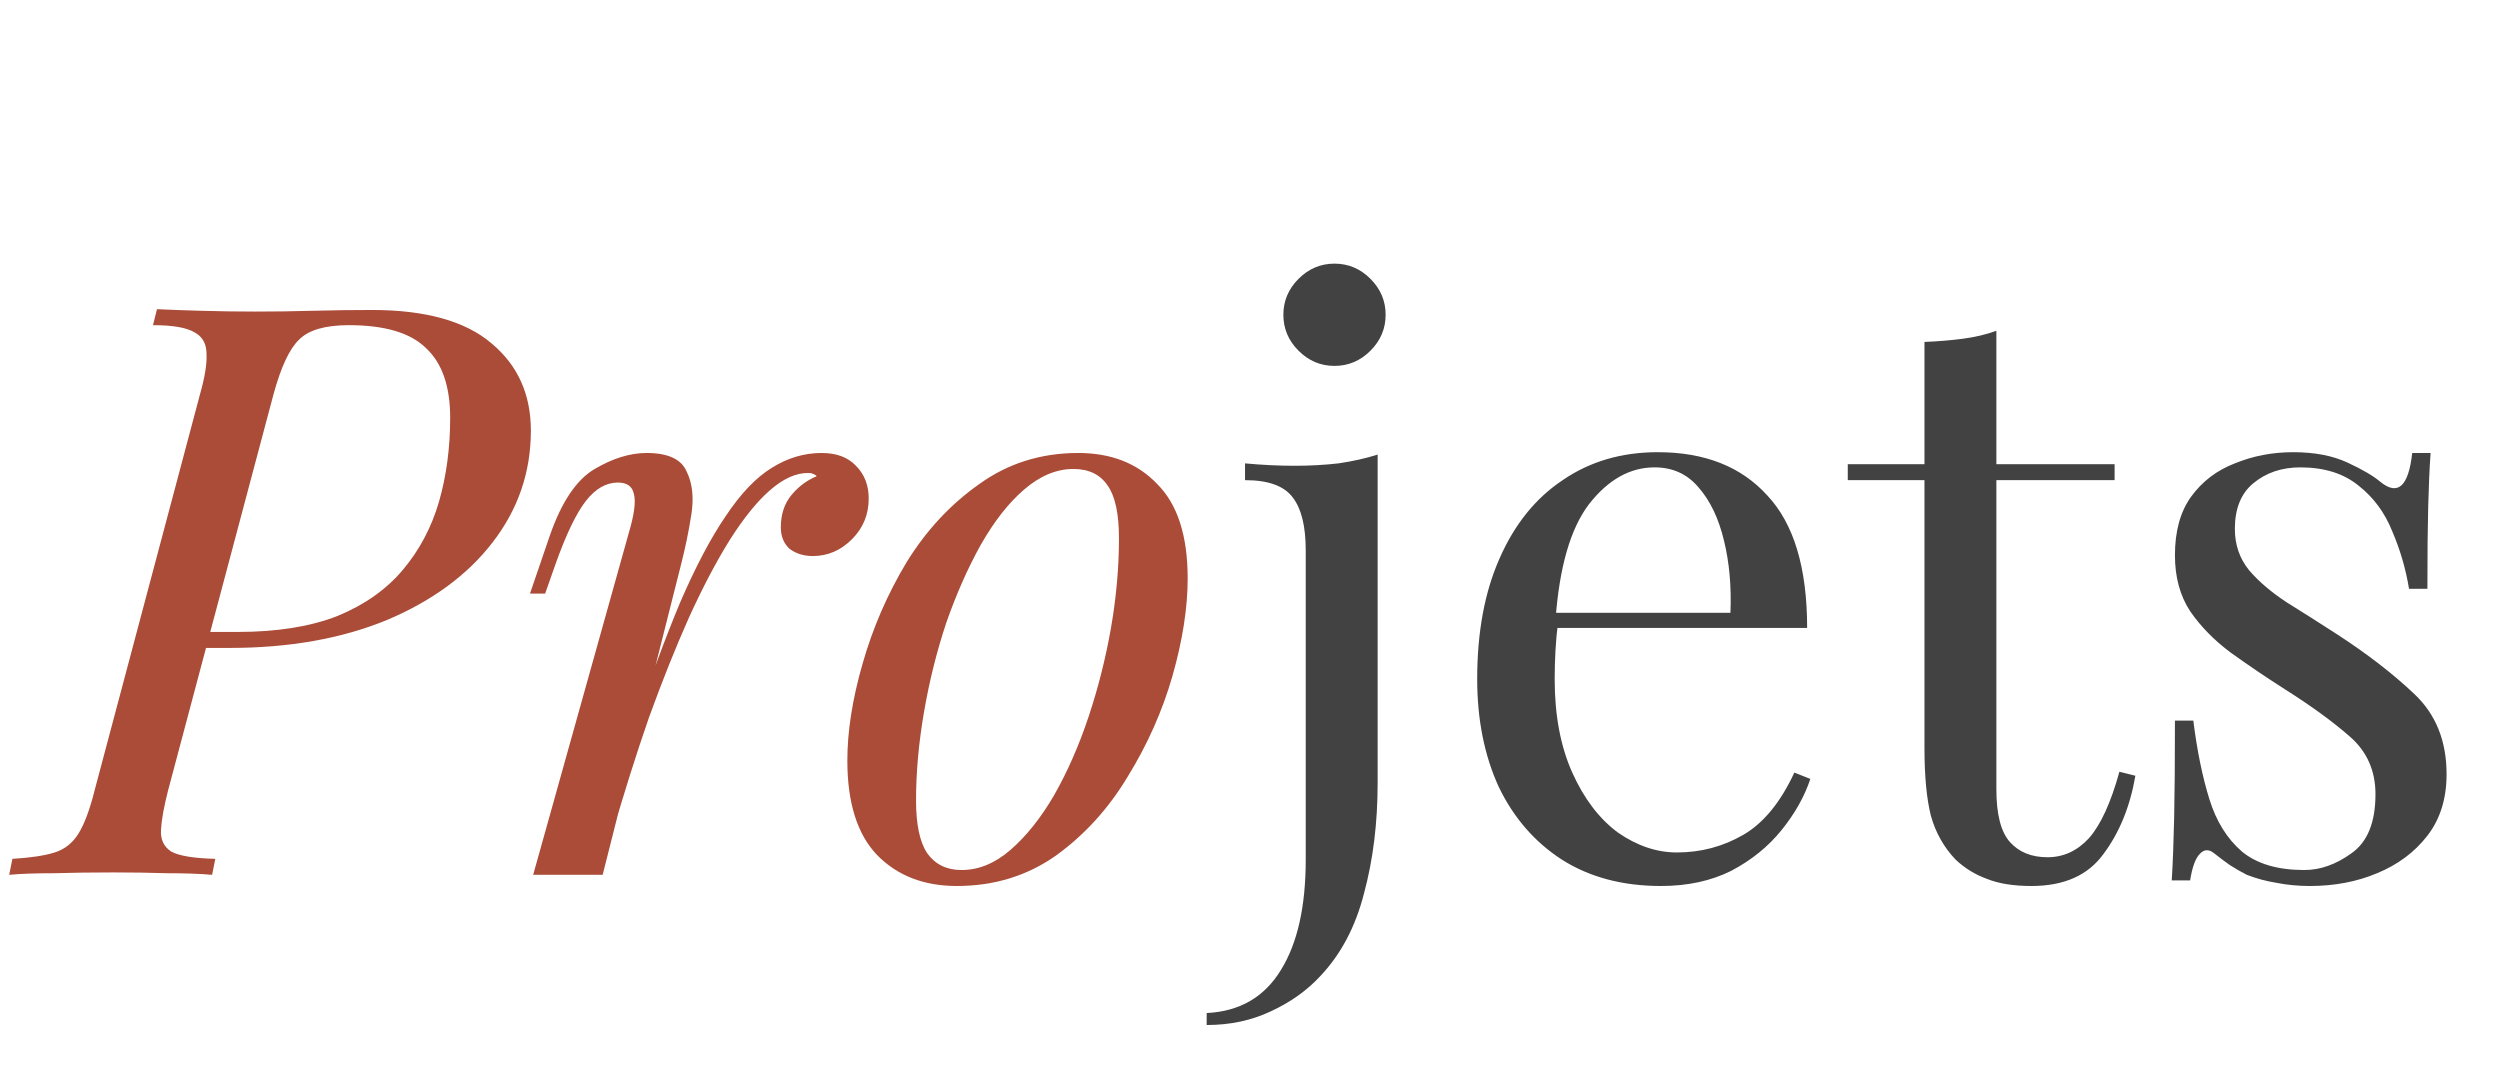 <?xml version="1.0" encoding="UTF-8"?> <svg xmlns="http://www.w3.org/2000/svg" width="211" height="91" viewBox="0 0 211 91" fill="none"> <path d="M101.843 86.511V85.5C104.63 85.365 106.72 84.151 108.114 81.859C109.507 79.611 110.204 76.509 110.204 72.553V46.458C110.204 44.435 109.845 42.952 109.125 42.008C108.406 41.019 107.058 40.525 105.08 40.525V39.109C106.518 39.243 107.912 39.311 109.26 39.311C110.564 39.311 111.8 39.243 112.969 39.109C114.183 38.929 115.284 38.682 116.273 38.367V66.08C116.273 69.452 115.891 72.553 115.127 75.385C114.407 78.217 113.171 80.555 111.418 82.398C110.294 83.612 108.901 84.601 107.237 85.365C105.619 86.129 103.821 86.511 101.843 86.511ZM112.632 22.251C113.8 22.251 114.812 22.678 115.666 23.533C116.52 24.387 116.947 25.398 116.947 26.567C116.947 27.736 116.52 28.747 115.666 29.601C114.812 30.455 113.8 30.882 112.632 30.882C111.463 30.882 110.451 30.455 109.597 29.601C108.743 28.747 108.316 27.736 108.316 26.567C108.316 25.398 108.743 24.387 109.597 23.533C110.451 22.678 111.463 22.251 112.632 22.251ZM139.913 38.165C143.869 38.165 146.949 39.378 149.151 41.806C151.399 44.188 152.523 47.919 152.523 52.999H128.72L128.653 51.718H146.049C146.139 49.515 145.96 47.492 145.51 45.649C145.061 43.761 144.341 42.255 143.352 41.132C142.408 40.008 141.172 39.446 139.644 39.446C137.576 39.446 135.733 40.48 134.115 42.547C132.541 44.615 131.597 47.897 131.283 52.392L131.485 52.662C131.395 53.336 131.328 54.078 131.283 54.887C131.238 55.696 131.215 56.505 131.215 57.314C131.215 60.371 131.71 63.001 132.699 65.204C133.688 67.406 134.969 69.092 136.542 70.261C138.16 71.385 139.824 71.947 141.532 71.947C143.555 71.947 145.42 71.452 147.128 70.463C148.837 69.474 150.275 67.721 151.444 65.204L152.792 65.743C152.298 67.227 151.489 68.665 150.365 70.058C149.241 71.452 147.825 72.598 146.117 73.497C144.409 74.351 142.431 74.778 140.183 74.778C136.947 74.778 134.16 74.037 131.822 72.553C129.529 71.07 127.754 69.025 126.495 66.417C125.281 63.765 124.675 60.731 124.675 57.314C124.675 53.359 125.304 49.965 126.563 47.133C127.821 44.256 129.597 42.053 131.889 40.525C134.182 38.951 136.857 38.165 139.913 38.165ZM168.494 27.916V39.176H178.473V40.525H168.494V66.62C168.494 68.732 168.876 70.216 169.64 71.07C170.404 71.924 171.461 72.351 172.809 72.351C174.158 72.351 175.327 71.812 176.316 70.733C177.304 69.609 178.159 67.743 178.878 65.136L180.226 65.473C179.777 68.081 178.878 70.283 177.529 72.081C176.226 73.879 174.203 74.778 171.461 74.778C169.932 74.778 168.674 74.576 167.685 74.172C166.696 73.812 165.819 73.273 165.055 72.553C164.066 71.519 163.369 70.283 162.965 68.845C162.605 67.406 162.425 65.496 162.425 63.113V40.525H155.952V39.176H162.425V28.86C163.549 28.814 164.628 28.725 165.662 28.59C166.696 28.455 167.64 28.23 168.494 27.916ZM193.545 38.165C195.343 38.165 196.871 38.457 198.13 39.041C199.388 39.626 200.31 40.165 200.894 40.66C202.378 41.873 203.277 41.064 203.592 38.232H205.142C205.052 39.491 204.985 40.997 204.94 42.75C204.895 44.458 204.873 46.773 204.873 49.695H203.322C203.052 48.032 202.58 46.413 201.906 44.84C201.276 43.267 200.332 41.986 199.074 40.997C197.815 39.963 196.174 39.446 194.151 39.446C192.578 39.446 191.252 39.895 190.173 40.794C189.139 41.648 188.622 42.93 188.622 44.638C188.622 45.986 189.027 47.155 189.836 48.144C190.645 49.088 191.702 49.987 193.005 50.841C194.309 51.65 195.725 52.55 197.253 53.538C199.815 55.202 201.996 56.887 203.794 58.596C205.592 60.304 206.491 62.551 206.491 65.338C206.491 67.406 205.952 69.137 204.873 70.531C203.794 71.924 202.378 72.98 200.625 73.7C198.916 74.419 197.028 74.778 194.961 74.778C193.972 74.778 193.028 74.689 192.129 74.509C191.275 74.374 190.443 74.149 189.634 73.835C189.184 73.61 188.712 73.34 188.218 73.025C187.768 72.711 187.319 72.374 186.869 72.014C186.42 71.654 186.015 71.677 185.655 72.081C185.296 72.441 185.026 73.183 184.846 74.306H183.295C183.385 72.868 183.453 71.115 183.498 69.047C183.543 66.979 183.565 64.237 183.565 60.821H185.116C185.431 63.338 185.88 65.541 186.465 67.429C187.049 69.317 187.97 70.8 189.229 71.879C190.488 72.913 192.241 73.43 194.489 73.43C195.837 73.43 197.163 72.958 198.467 72.014C199.815 71.07 200.49 69.407 200.49 67.024C200.49 65.046 199.771 63.428 198.332 62.169C196.894 60.911 195.073 59.584 192.87 58.191C191.252 57.157 189.724 56.123 188.285 55.089C186.892 54.055 185.745 52.887 184.846 51.583C183.992 50.279 183.565 48.706 183.565 46.863C183.565 44.84 184.015 43.199 184.914 41.941C185.858 40.637 187.094 39.693 188.622 39.109C190.151 38.479 191.791 38.165 193.545 38.165Z" fill="#424242"></path> <path d="M16.688 54.685L17.025 53.336H20.059C23.386 53.336 26.195 52.887 28.488 51.987C30.781 51.044 32.624 49.74 34.017 48.077C35.411 46.413 36.422 44.503 37.051 42.345C37.681 40.143 37.995 37.782 37.995 35.265C37.995 32.613 37.321 30.658 35.973 29.399C34.669 28.095 32.489 27.444 29.432 27.444C27.454 27.444 26.061 27.848 25.252 28.657C24.442 29.421 23.723 30.95 23.094 33.242L14.193 66.687C13.834 68.081 13.631 69.204 13.586 70.058C13.541 70.868 13.834 71.475 14.463 71.879C15.137 72.239 16.373 72.441 18.172 72.486L17.902 73.835C16.868 73.745 15.609 73.7 14.126 73.7C12.642 73.655 11.114 73.632 9.541 73.632C7.787 73.632 6.124 73.655 4.551 73.7C2.978 73.7 1.719 73.745 0.775 73.835L1.045 72.486C2.573 72.396 3.764 72.216 4.618 71.947C5.472 71.677 6.147 71.137 6.641 70.328C7.136 69.519 7.585 68.305 7.99 66.687L16.89 33.242C17.295 31.804 17.475 30.68 17.43 29.871C17.43 29.017 17.093 28.41 16.418 28.05C15.744 27.646 14.575 27.444 12.912 27.444L13.249 26.095C14.148 26.14 15.384 26.185 16.958 26.23C18.531 26.275 20.059 26.297 21.543 26.297C23.161 26.297 24.779 26.275 26.398 26.23C28.061 26.185 29.724 26.162 31.387 26.162C35.928 26.162 39.299 27.106 41.502 28.994C43.705 30.837 44.806 33.287 44.806 36.344C44.806 39.85 43.727 42.997 41.569 45.784C39.456 48.526 36.49 50.706 32.669 52.325C28.848 53.898 24.42 54.685 19.385 54.685H16.688ZM50.865 73.835H44.999L53.091 44.907C53.54 43.379 53.675 42.3 53.495 41.671C53.36 41.042 52.911 40.727 52.147 40.727C51.158 40.727 50.259 41.244 49.45 42.278C48.64 43.312 47.786 45.087 46.887 47.605L46.011 50.099H44.73L46.415 45.177C47.404 42.345 48.663 40.48 50.191 39.581C51.72 38.682 53.181 38.232 54.574 38.232C56.372 38.232 57.496 38.749 57.946 39.783C58.44 40.772 58.575 41.986 58.35 43.424C58.125 44.863 57.833 46.279 57.474 47.672L50.865 73.835ZM68.195 39.918C67.161 39.918 66.082 40.412 64.958 41.401C63.879 42.345 62.755 43.739 61.587 45.582C60.463 47.38 59.317 49.56 58.148 52.122C57.024 54.64 55.9 57.449 54.776 60.551C53.697 63.653 52.641 67.002 51.607 70.598L53.293 61.967C54.776 57.562 56.147 53.853 57.406 50.841C58.71 47.829 59.991 45.402 61.249 43.559C62.508 41.671 63.789 40.322 65.093 39.513C66.442 38.659 67.858 38.232 69.341 38.232C70.6 38.232 71.566 38.592 72.24 39.311C72.96 40.03 73.319 40.952 73.319 42.075C73.319 43.424 72.847 44.57 71.903 45.514C70.959 46.458 69.858 46.93 68.599 46.93C67.835 46.93 67.183 46.728 66.644 46.324C66.149 45.874 65.902 45.267 65.902 44.503C65.902 43.424 66.194 42.525 66.779 41.806C67.363 41.087 68.082 40.547 68.936 40.188C68.847 40.098 68.734 40.03 68.599 39.985C68.509 39.94 68.374 39.918 68.195 39.918ZM90.598 39.581C89.159 39.581 87.766 40.165 86.417 41.334C85.114 42.458 83.9 44.008 82.776 45.986C81.697 47.919 80.731 50.099 79.877 52.527C79.068 54.954 78.438 57.472 77.989 60.079C77.539 62.686 77.314 65.181 77.314 67.564C77.314 69.587 77.629 71.07 78.258 72.014C78.933 72.958 79.899 73.43 81.158 73.43C82.596 73.43 83.967 72.868 85.271 71.744C86.62 70.575 87.856 69.025 88.98 67.092C90.103 65.114 91.07 62.911 91.879 60.484C92.688 58.056 93.317 55.561 93.767 52.999C94.217 50.392 94.441 47.874 94.441 45.447C94.441 43.379 94.127 41.896 93.497 40.997C92.868 40.053 91.901 39.581 90.598 39.581ZM71.516 64.192C71.516 61.72 71.943 59 72.797 56.033C73.651 53.022 74.887 50.167 76.505 47.47C78.168 44.773 80.214 42.57 82.641 40.862C85.069 39.109 87.856 38.232 91.002 38.232C93.79 38.232 96.015 39.109 97.678 40.862C99.386 42.57 100.24 45.222 100.24 48.818C100.24 51.291 99.813 54.033 98.959 57.045C98.105 60.012 96.846 62.844 95.183 65.541C93.565 68.238 91.542 70.463 89.115 72.216C86.687 73.924 83.9 74.778 80.753 74.778C77.966 74.778 75.719 73.902 74.01 72.149C72.347 70.396 71.516 67.743 71.516 64.192Z" fill="#AB4C38"></path> </svg> 